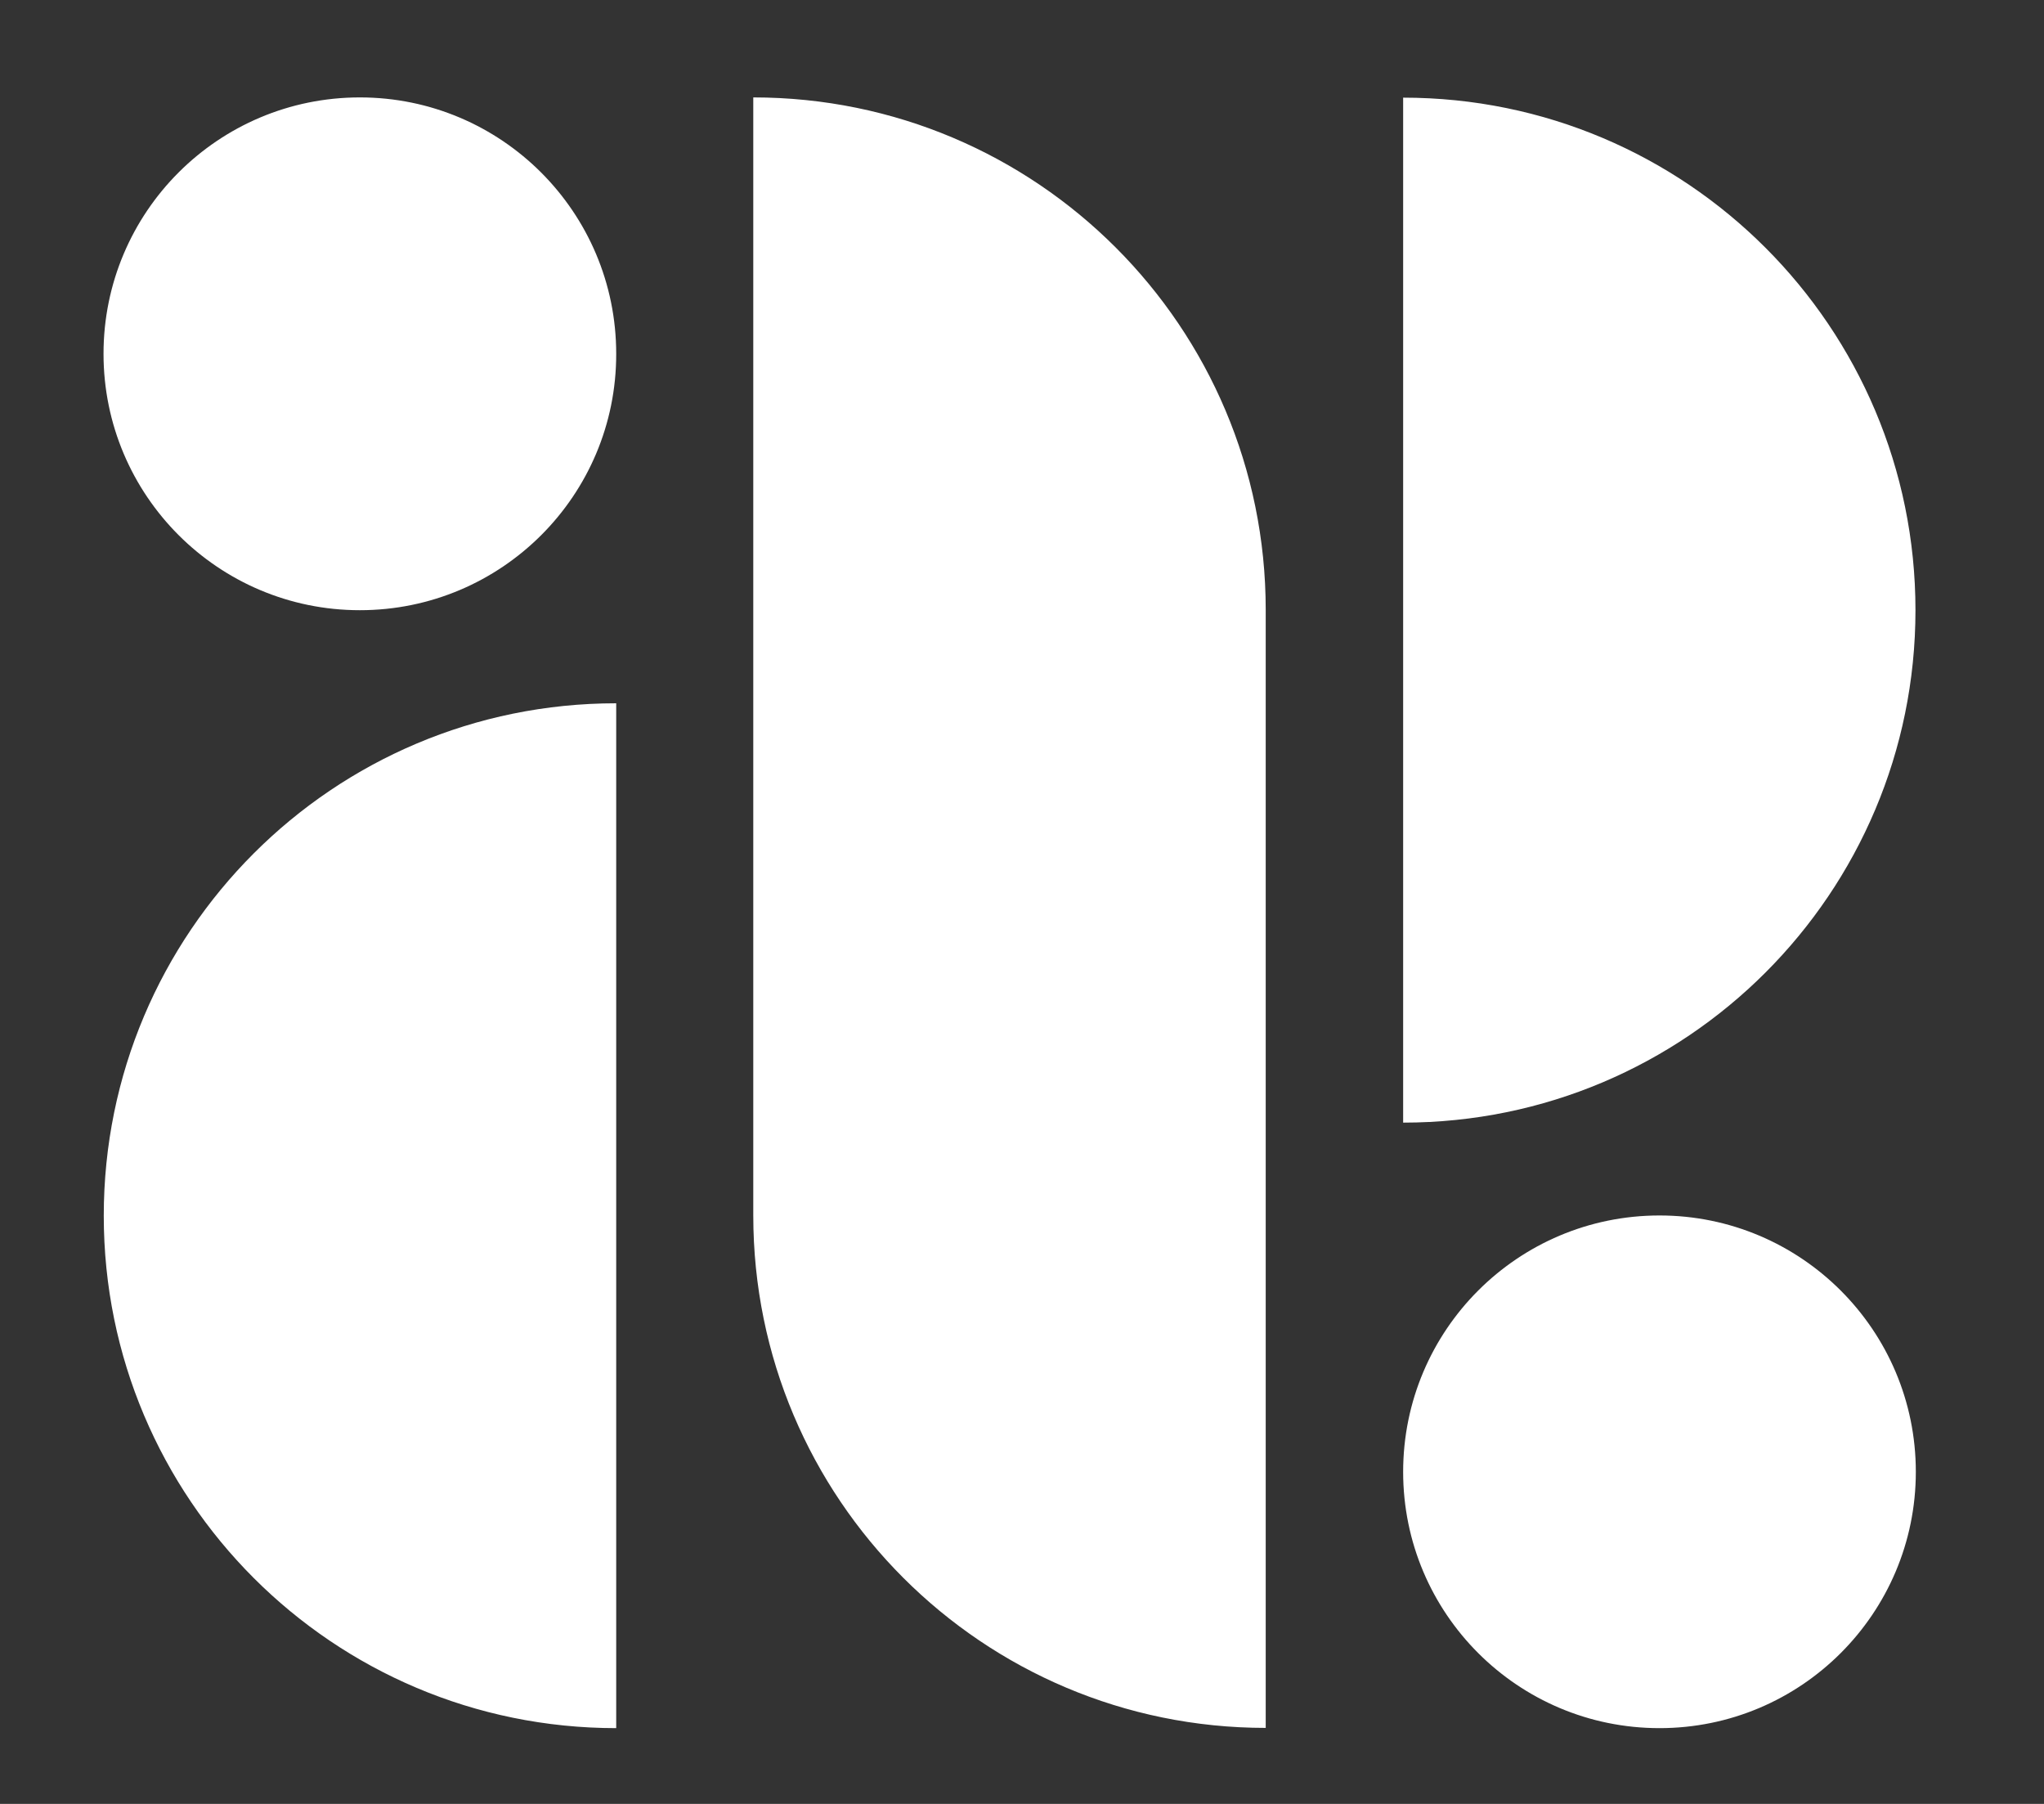 <svg width="17" height="15" viewBox="0 0 17 15" fill="none" xmlns="http://www.w3.org/2000/svg">
<rect x="0" y="0" width="17" height="15" fill="#333333" stroke="none"/>
<g clip-path="url(#clip0_1178_4280)">
<path d="M11.67 0.812C14.024 0.812 15.931 2.719 15.931 5.074C15.931 7.428 14.024 9.335 11.67 9.335V0.812ZM5.125 14.37C2.77 14.37 0.863 12.463 0.863 10.109C0.863 7.755 2.77 5.848 5.125 5.848V14.37ZM2.993 5.074C1.815 5.074 0.861 4.119 0.861 2.942C0.861 1.764 1.815 0.81 2.993 0.81C4.17 0.81 5.125 1.764 5.125 2.942C5.127 4.119 4.172 5.074 2.993 5.074ZM10.527 10.107C10.527 12.461 10.527 14.368 10.527 14.368C8.172 14.368 6.265 12.461 6.265 10.107V5.071C6.265 2.717 6.265 0.81 6.265 0.81C8.62 0.81 10.527 2.717 10.527 5.071V10.107ZM13.802 14.37C12.624 14.37 11.67 13.416 11.67 12.239C11.67 11.061 12.624 10.107 13.802 10.107C14.979 10.107 15.934 11.061 15.934 12.239C15.934 13.416 14.979 14.37 13.802 14.37Z" fill="white"/>
</g>
<defs>
<clipPath id="clip0_1178_4280">
<rect width="16" height="14" fill="white" transform="translate(0.397 0.59)"/>
</clipPath>
</defs>
</svg>
